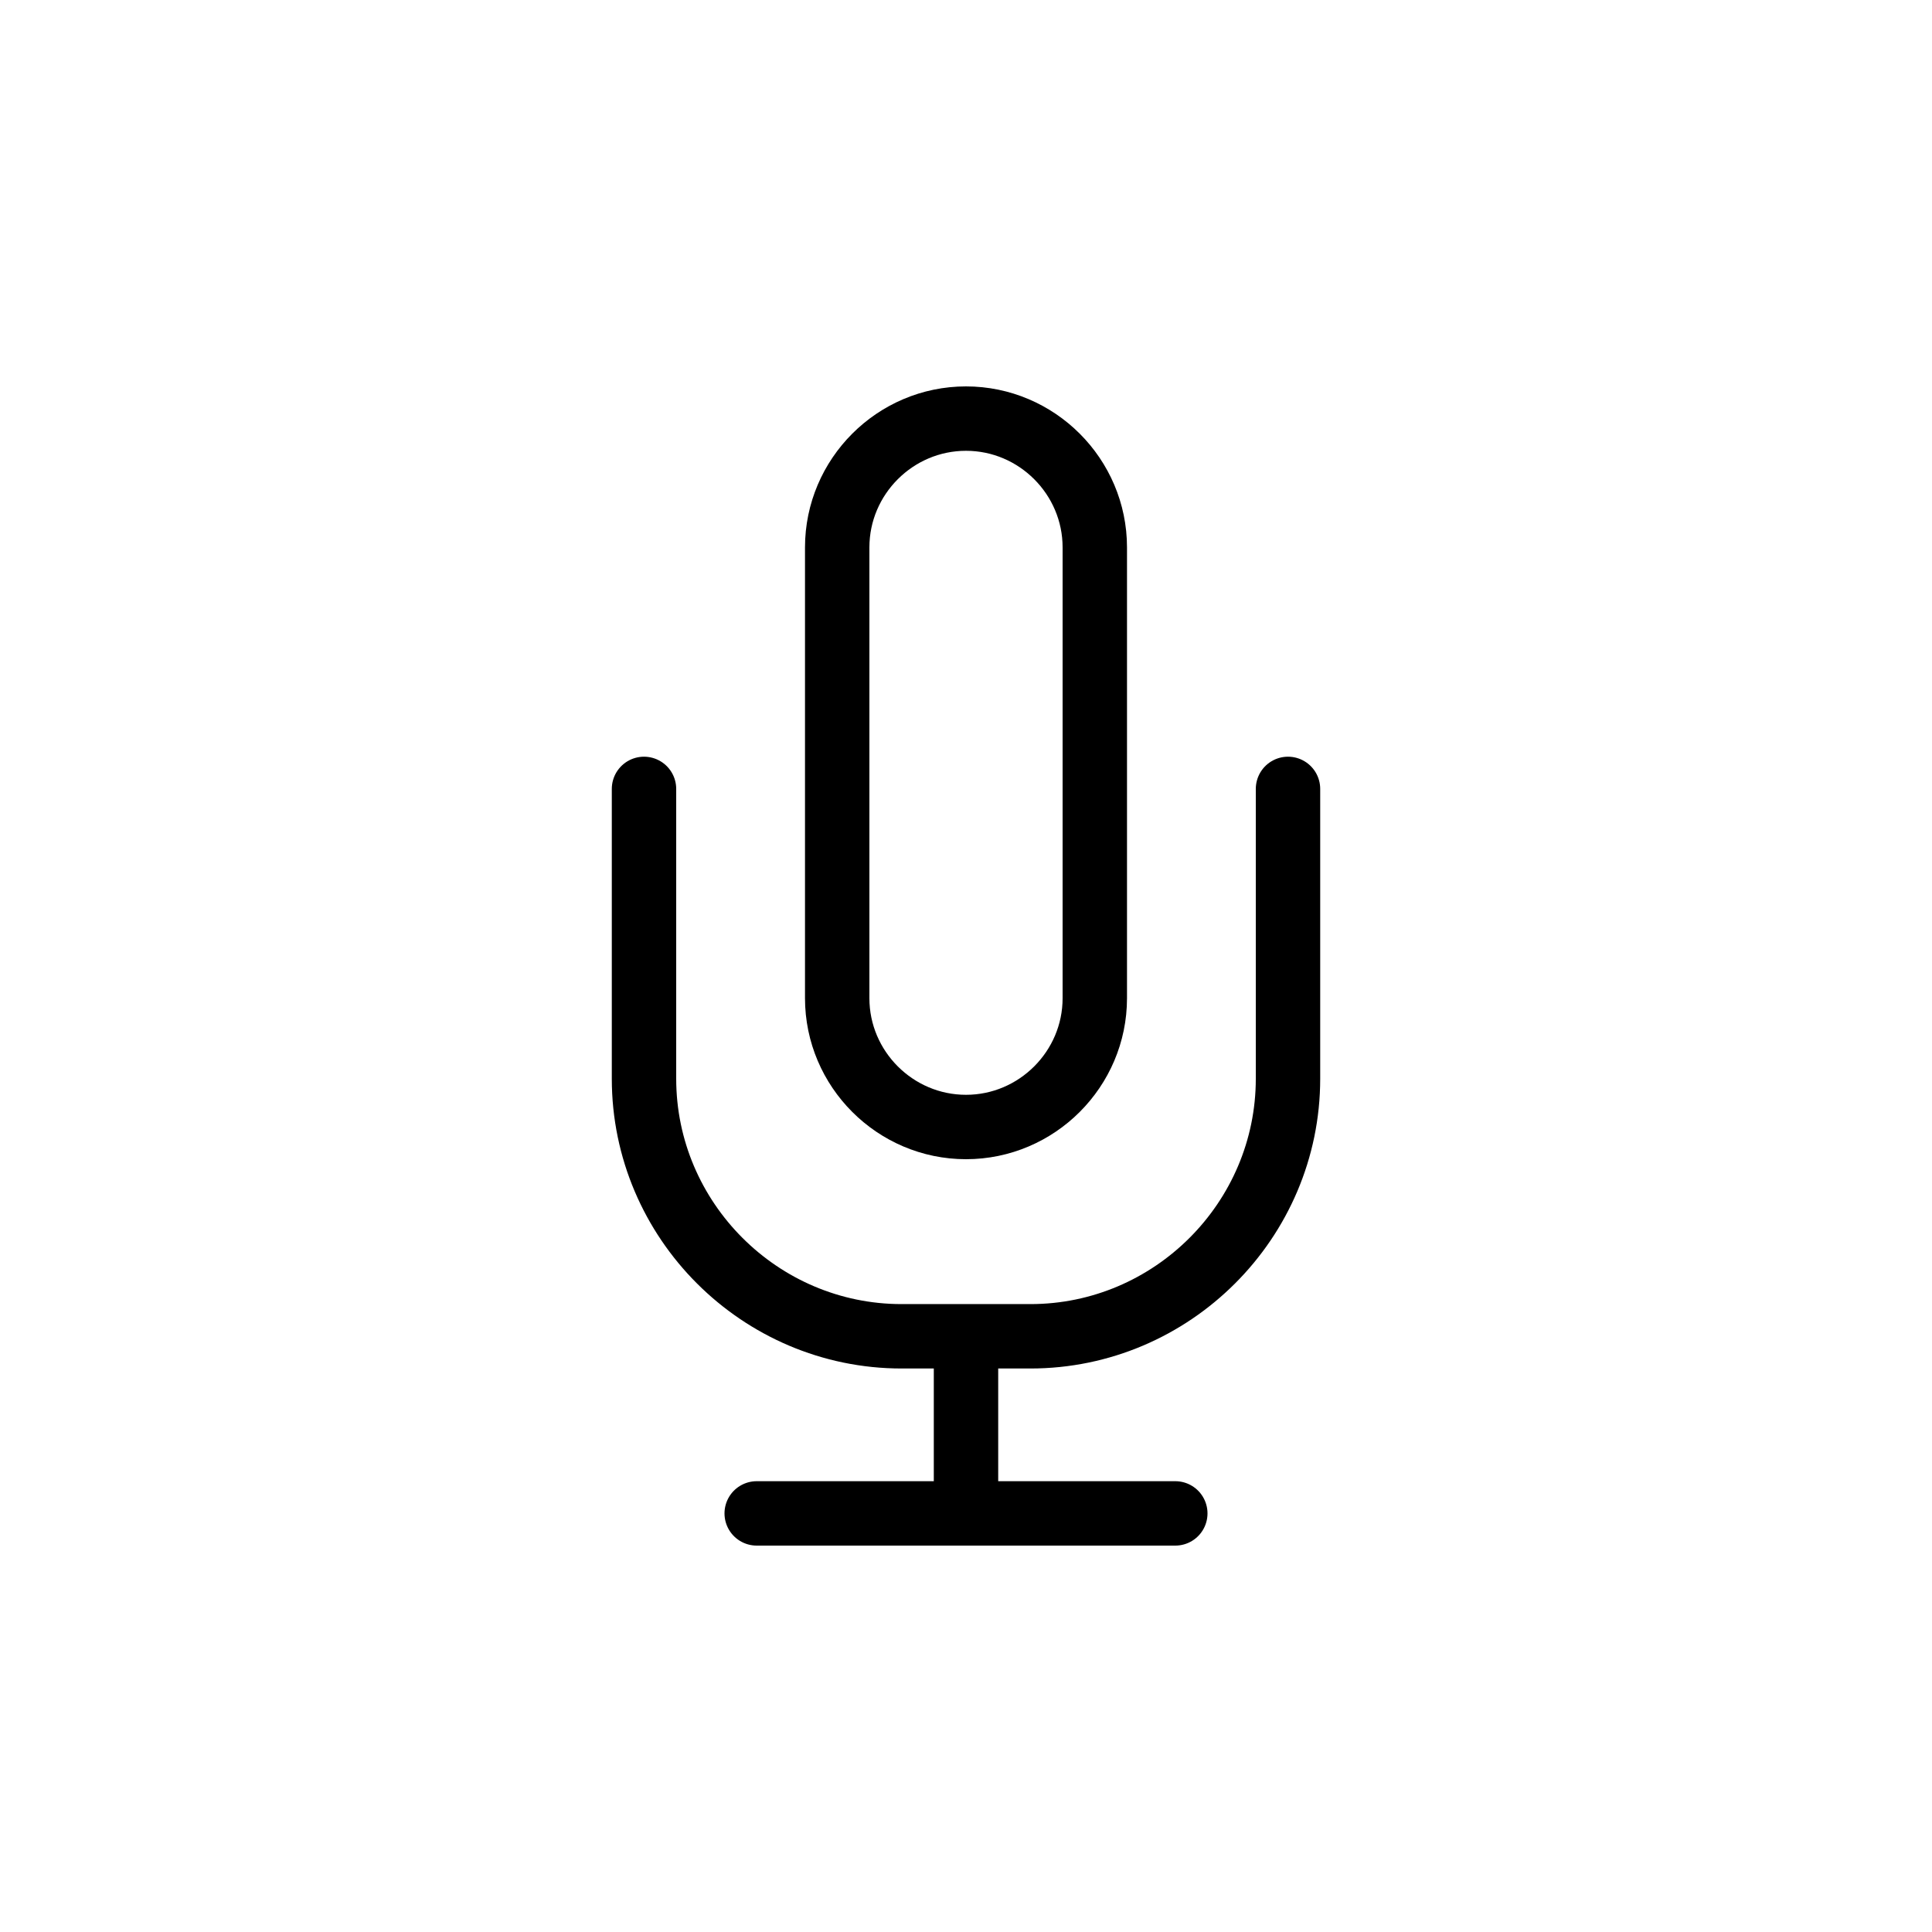 <?xml version="1.0" encoding="UTF-8"?> <!-- Generator: Adobe Illustrator 23.0.6, SVG Export Plug-In . SVG Version: 6.00 Build 0) --> <svg xmlns="http://www.w3.org/2000/svg" xmlns:xlink="http://www.w3.org/1999/xlink" id="Ebene_1" x="0px" y="0px" viewBox="0 0 60 60" style="enable-background:new 0 0 60 60;" xml:space="preserve"> <style type="text/css"> .st0{fill:none;} .st1{fill:none;stroke:#000000;stroke-width:2;stroke-linecap:round;stroke-linejoin:round;} </style> <path class="st0" d="M30,60L30,60C13.4,60,0,46.6,0,30l0,0C0,13.4,13.4,0,30,0l0,0c16.6,0,30,13.4,30,30l0,0C60,46.6,46.6,60,30,60z "></path> <path class="st0" d="M30,60L30,60C13.4,60,0,46.6,0,30l0,0C0,13.4,13.4,0,30,0l0,0c16.6,0,30,13.4,30,30l0,0C60,46.6,46.6,60,30,60z "></path> <title>Zeichenfläche 102</title> <line class="st1" x1="23.5" y1="47" x2="36.5" y2="47"></line> <path class="st1" d="M40,24.5v9c0,4.4-3.6,8-8,8h-4c-4.4,0-8-3.6-8-8v-9"></path> <path class="st1" d="M30,13L30,13c2.2,0,4,1.8,4,4v14c0,2.2-1.8,4-4,4l0,0c-2.2,0-4-1.8-4-4V17C26,14.8,27.8,13,30,13z"></path> <line class="st1" x1="30" y1="42" x2="30" y2="46"></line> </svg> 